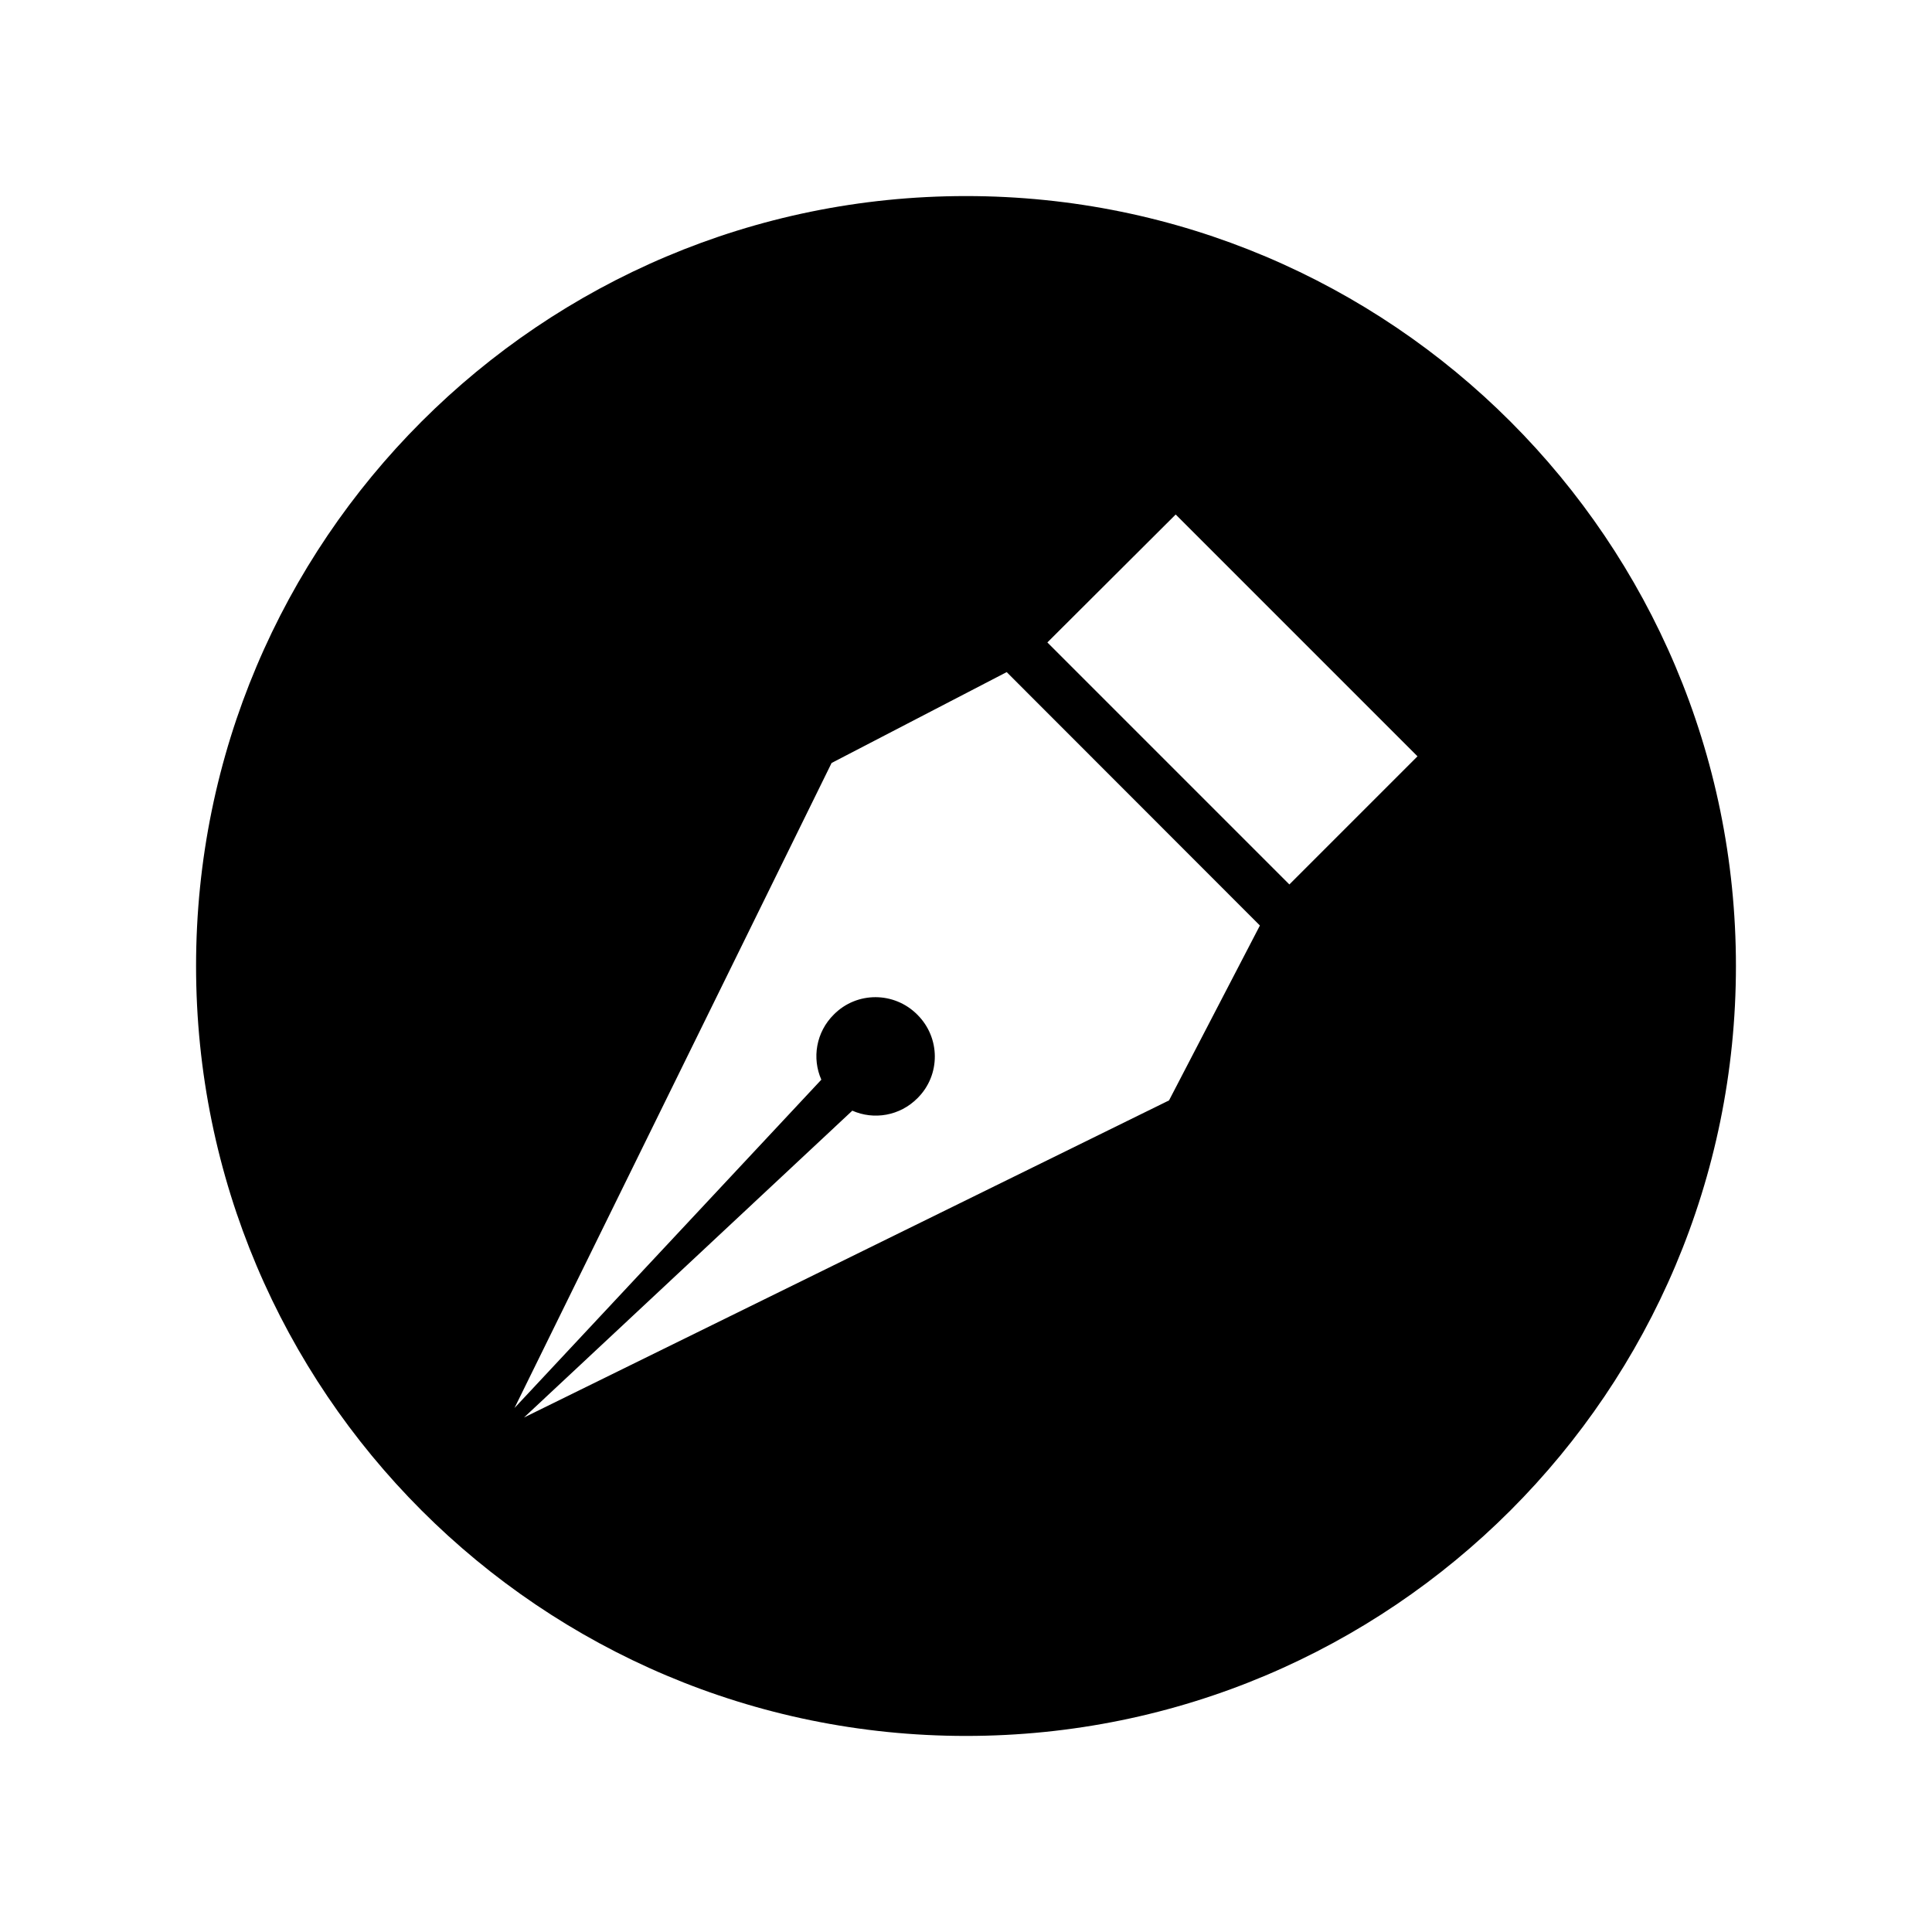 <?xml version="1.0" encoding="UTF-8"?>
<!-- Uploaded to: SVG Repo, www.svgrepo.com, Generator: SVG Repo Mixer Tools -->
<svg fill="#000000" width="800px" height="800px" version="1.1" viewBox="144 144 512 512" xmlns="http://www.w3.org/2000/svg">
 <path d="m400 195.96c-112.7 0-204.04 91.34-204.04 204.04 0 112.7 91.34 204.04 204.04 204.04 112.7 0 204.04-91.344 204.04-204.04 0-112.7-91.344-204.04-204.04-204.04zm53.805 239.66-170.94 84.035 87.008-81.316c5.691 2.519 12.594 1.41 17.281-3.324 6.144-6.098 6.098-16.02-0.051-22.117-6.098-6.148-16.02-6.195-22.117-0.051-4.734 4.684-5.844 11.586-3.324 17.281l-81.316 87.008 84.035-170.94 46.402-24.082 67.105 67.156zm31.891-57.23-64.133-64.137 34.008-33.906 64.082 64.086z"/>
</svg>